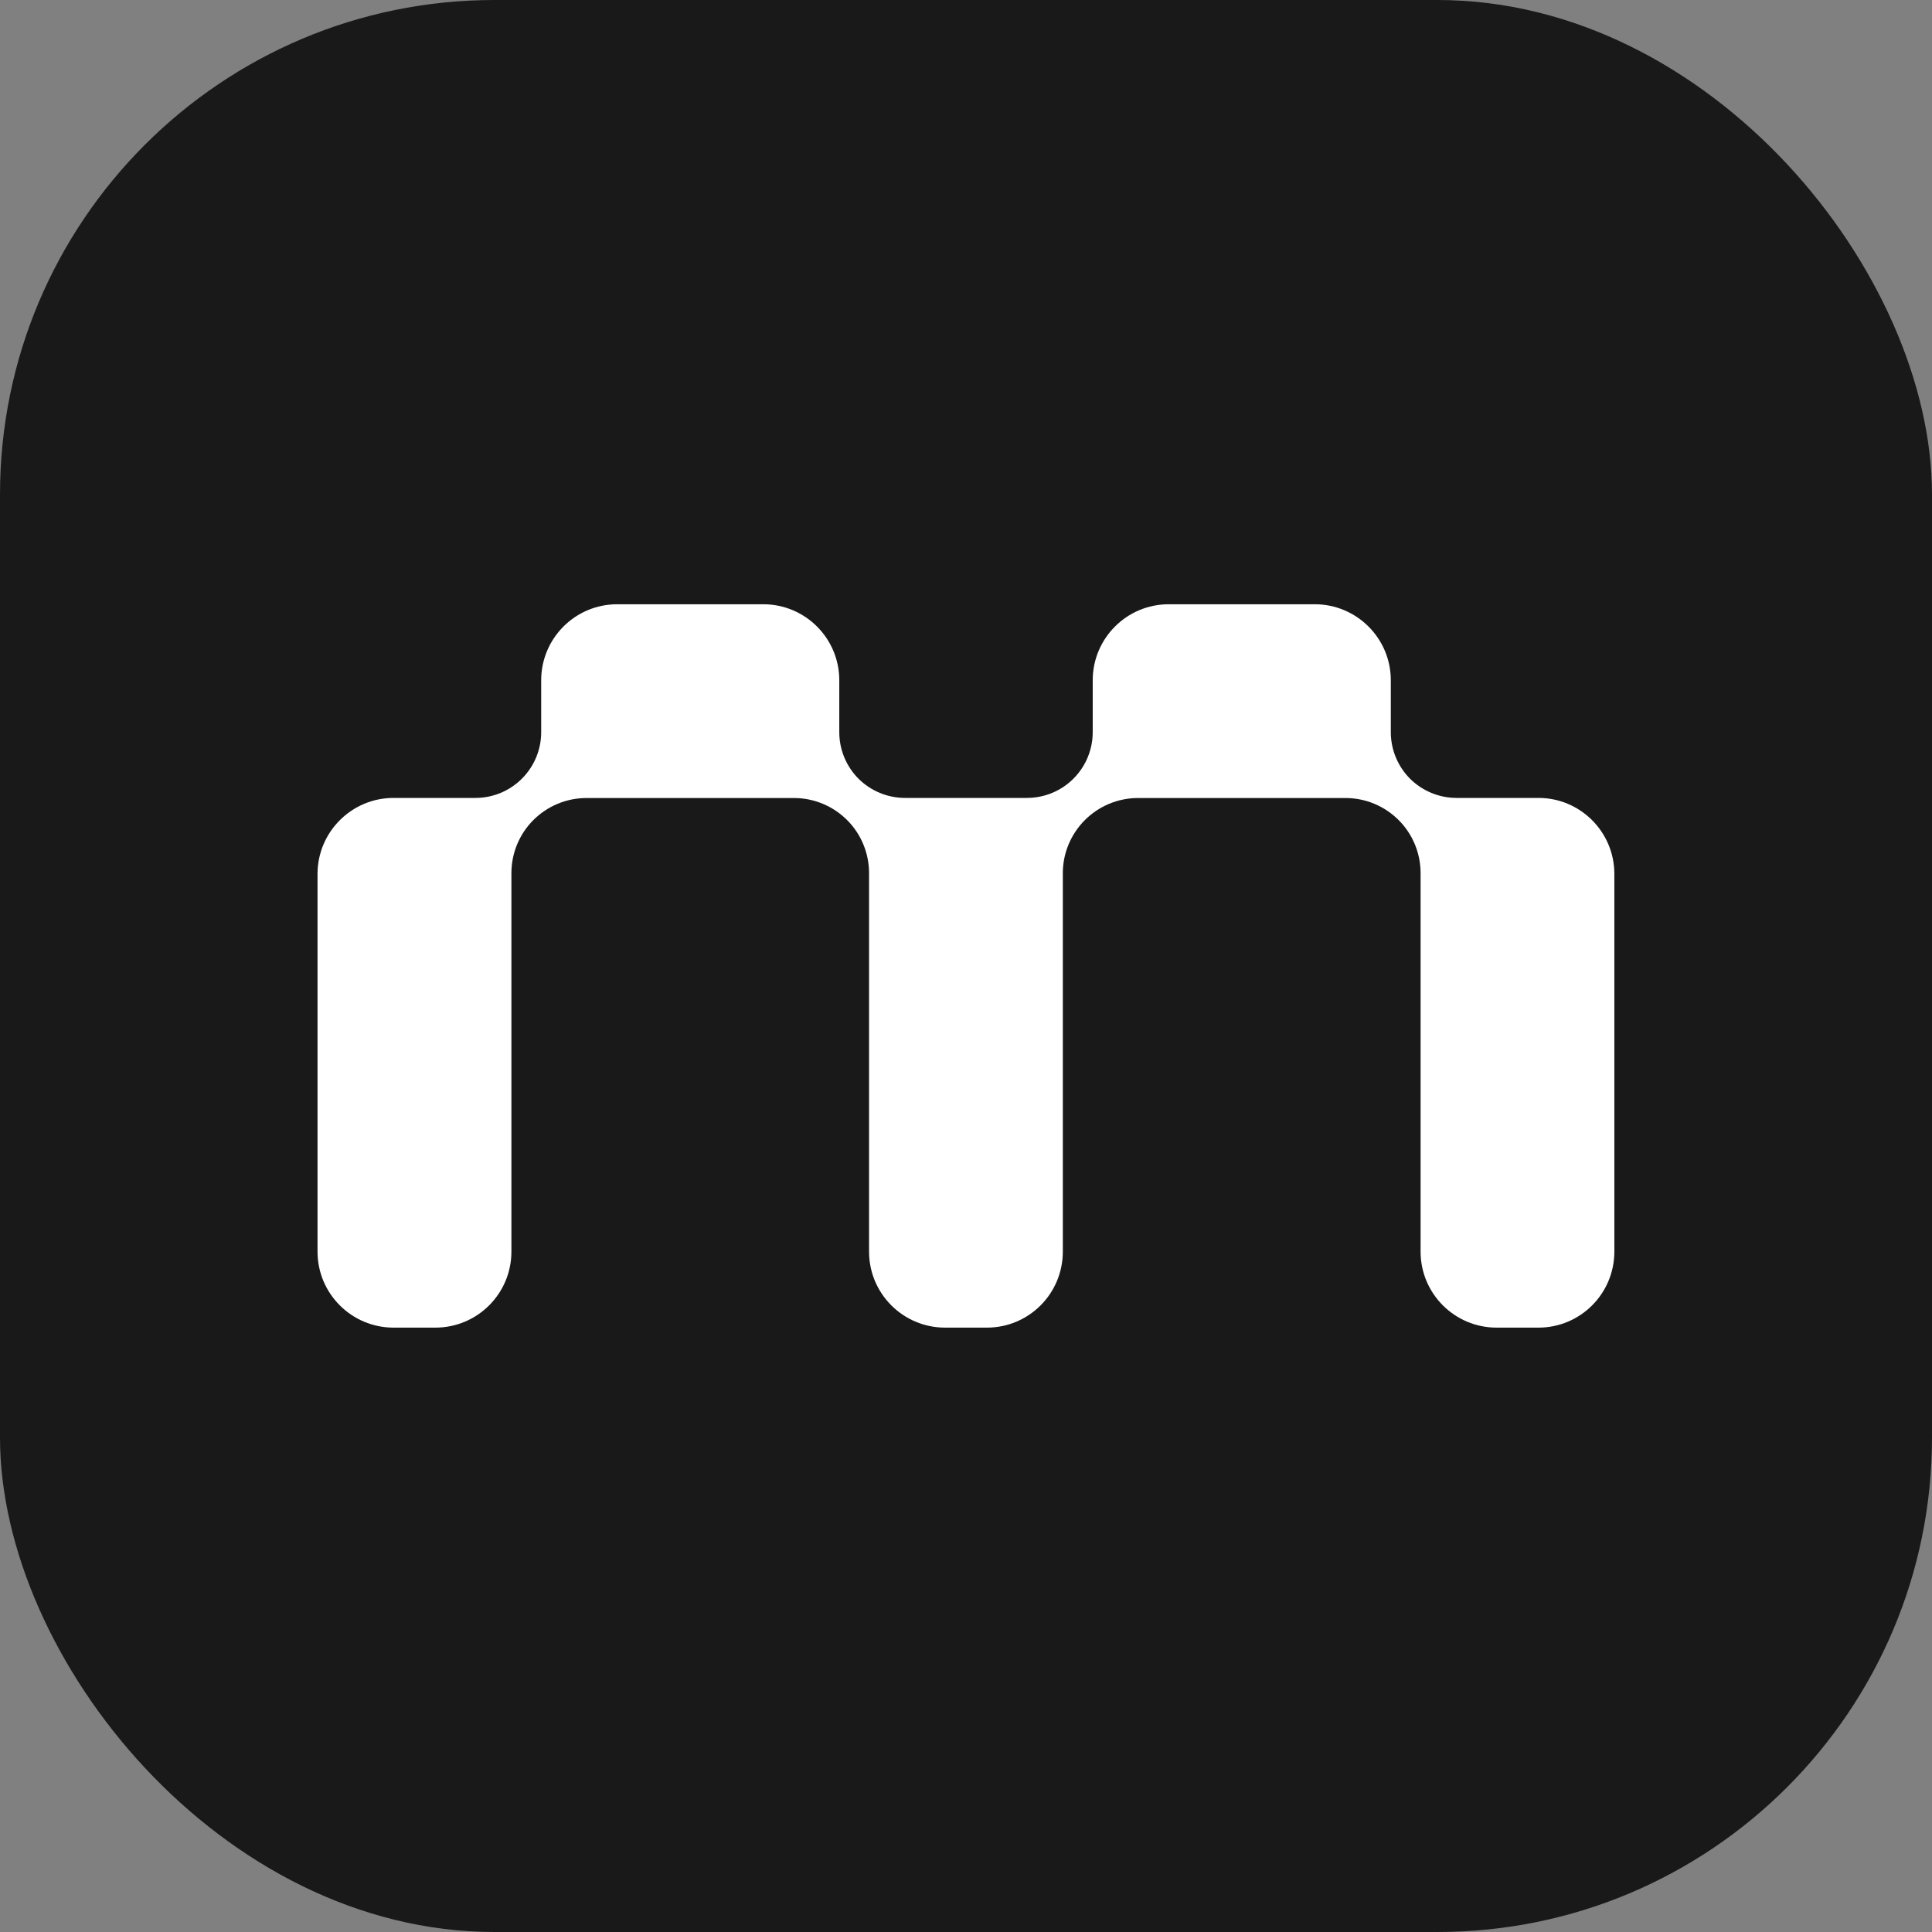 <?xml version="1.0" encoding="UTF-8"?> <svg xmlns="http://www.w3.org/2000/svg" width="17" height="17" viewBox="0 0 17 17" fill="none"><rect x="0" y="0" width="17" height="17" fill="#808080" stroke="none"/><rect width="17" height="17" rx="4.351" fill="#191919"></rect><path fill-rule="evenodd" clip-rule="evenodd" d="M4.762 5.986C4.762 5.617 5.061 5.317 5.431 5.317H6.716C7.086 5.317 7.385 5.617 7.385 5.986V6.443C7.385 6.596 7.446 6.743 7.554 6.852C7.663 6.96 7.81 7.021 7.963 7.021H9.036C9.19 7.021 9.337 6.96 9.445 6.852C9.554 6.743 9.615 6.596 9.615 6.443V5.986C9.615 5.617 9.914 5.317 10.284 5.317H11.569C11.938 5.317 12.238 5.617 12.238 5.986V6.443C12.238 6.596 12.299 6.743 12.407 6.852C12.516 6.96 12.663 7.021 12.816 7.021H13.537C13.906 7.021 14.205 7.321 14.205 7.69V11.013C14.205 11.383 13.906 11.682 13.537 11.682H13.169C12.8 11.682 12.5 11.383 12.5 11.013V7.683C12.5 7.508 12.431 7.34 12.307 7.216C12.183 7.092 12.015 7.022 11.84 7.022H10.013C9.838 7.022 9.67 7.092 9.546 7.216C9.422 7.34 9.352 7.508 9.352 7.683V11.013C9.352 11.383 9.053 11.682 8.684 11.682H8.316C7.947 11.682 7.647 11.383 7.647 11.013V7.683C7.647 7.508 7.578 7.34 7.454 7.216C7.33 7.092 7.162 7.022 6.987 7.022H5.16C4.985 7.022 4.817 7.092 4.693 7.216C4.569 7.34 4.5 7.508 4.5 7.683L4.5 11.013C4.5 11.383 4.2 11.682 3.831 11.682H3.463C3.094 11.682 2.794 11.383 2.794 11.013L2.794 7.69C2.794 7.321 3.094 7.021 3.463 7.021H4.184C4.337 7.021 4.484 6.96 4.592 6.852C4.701 6.743 4.762 6.596 4.762 6.443V5.986Z" fill="white"></path></svg> 